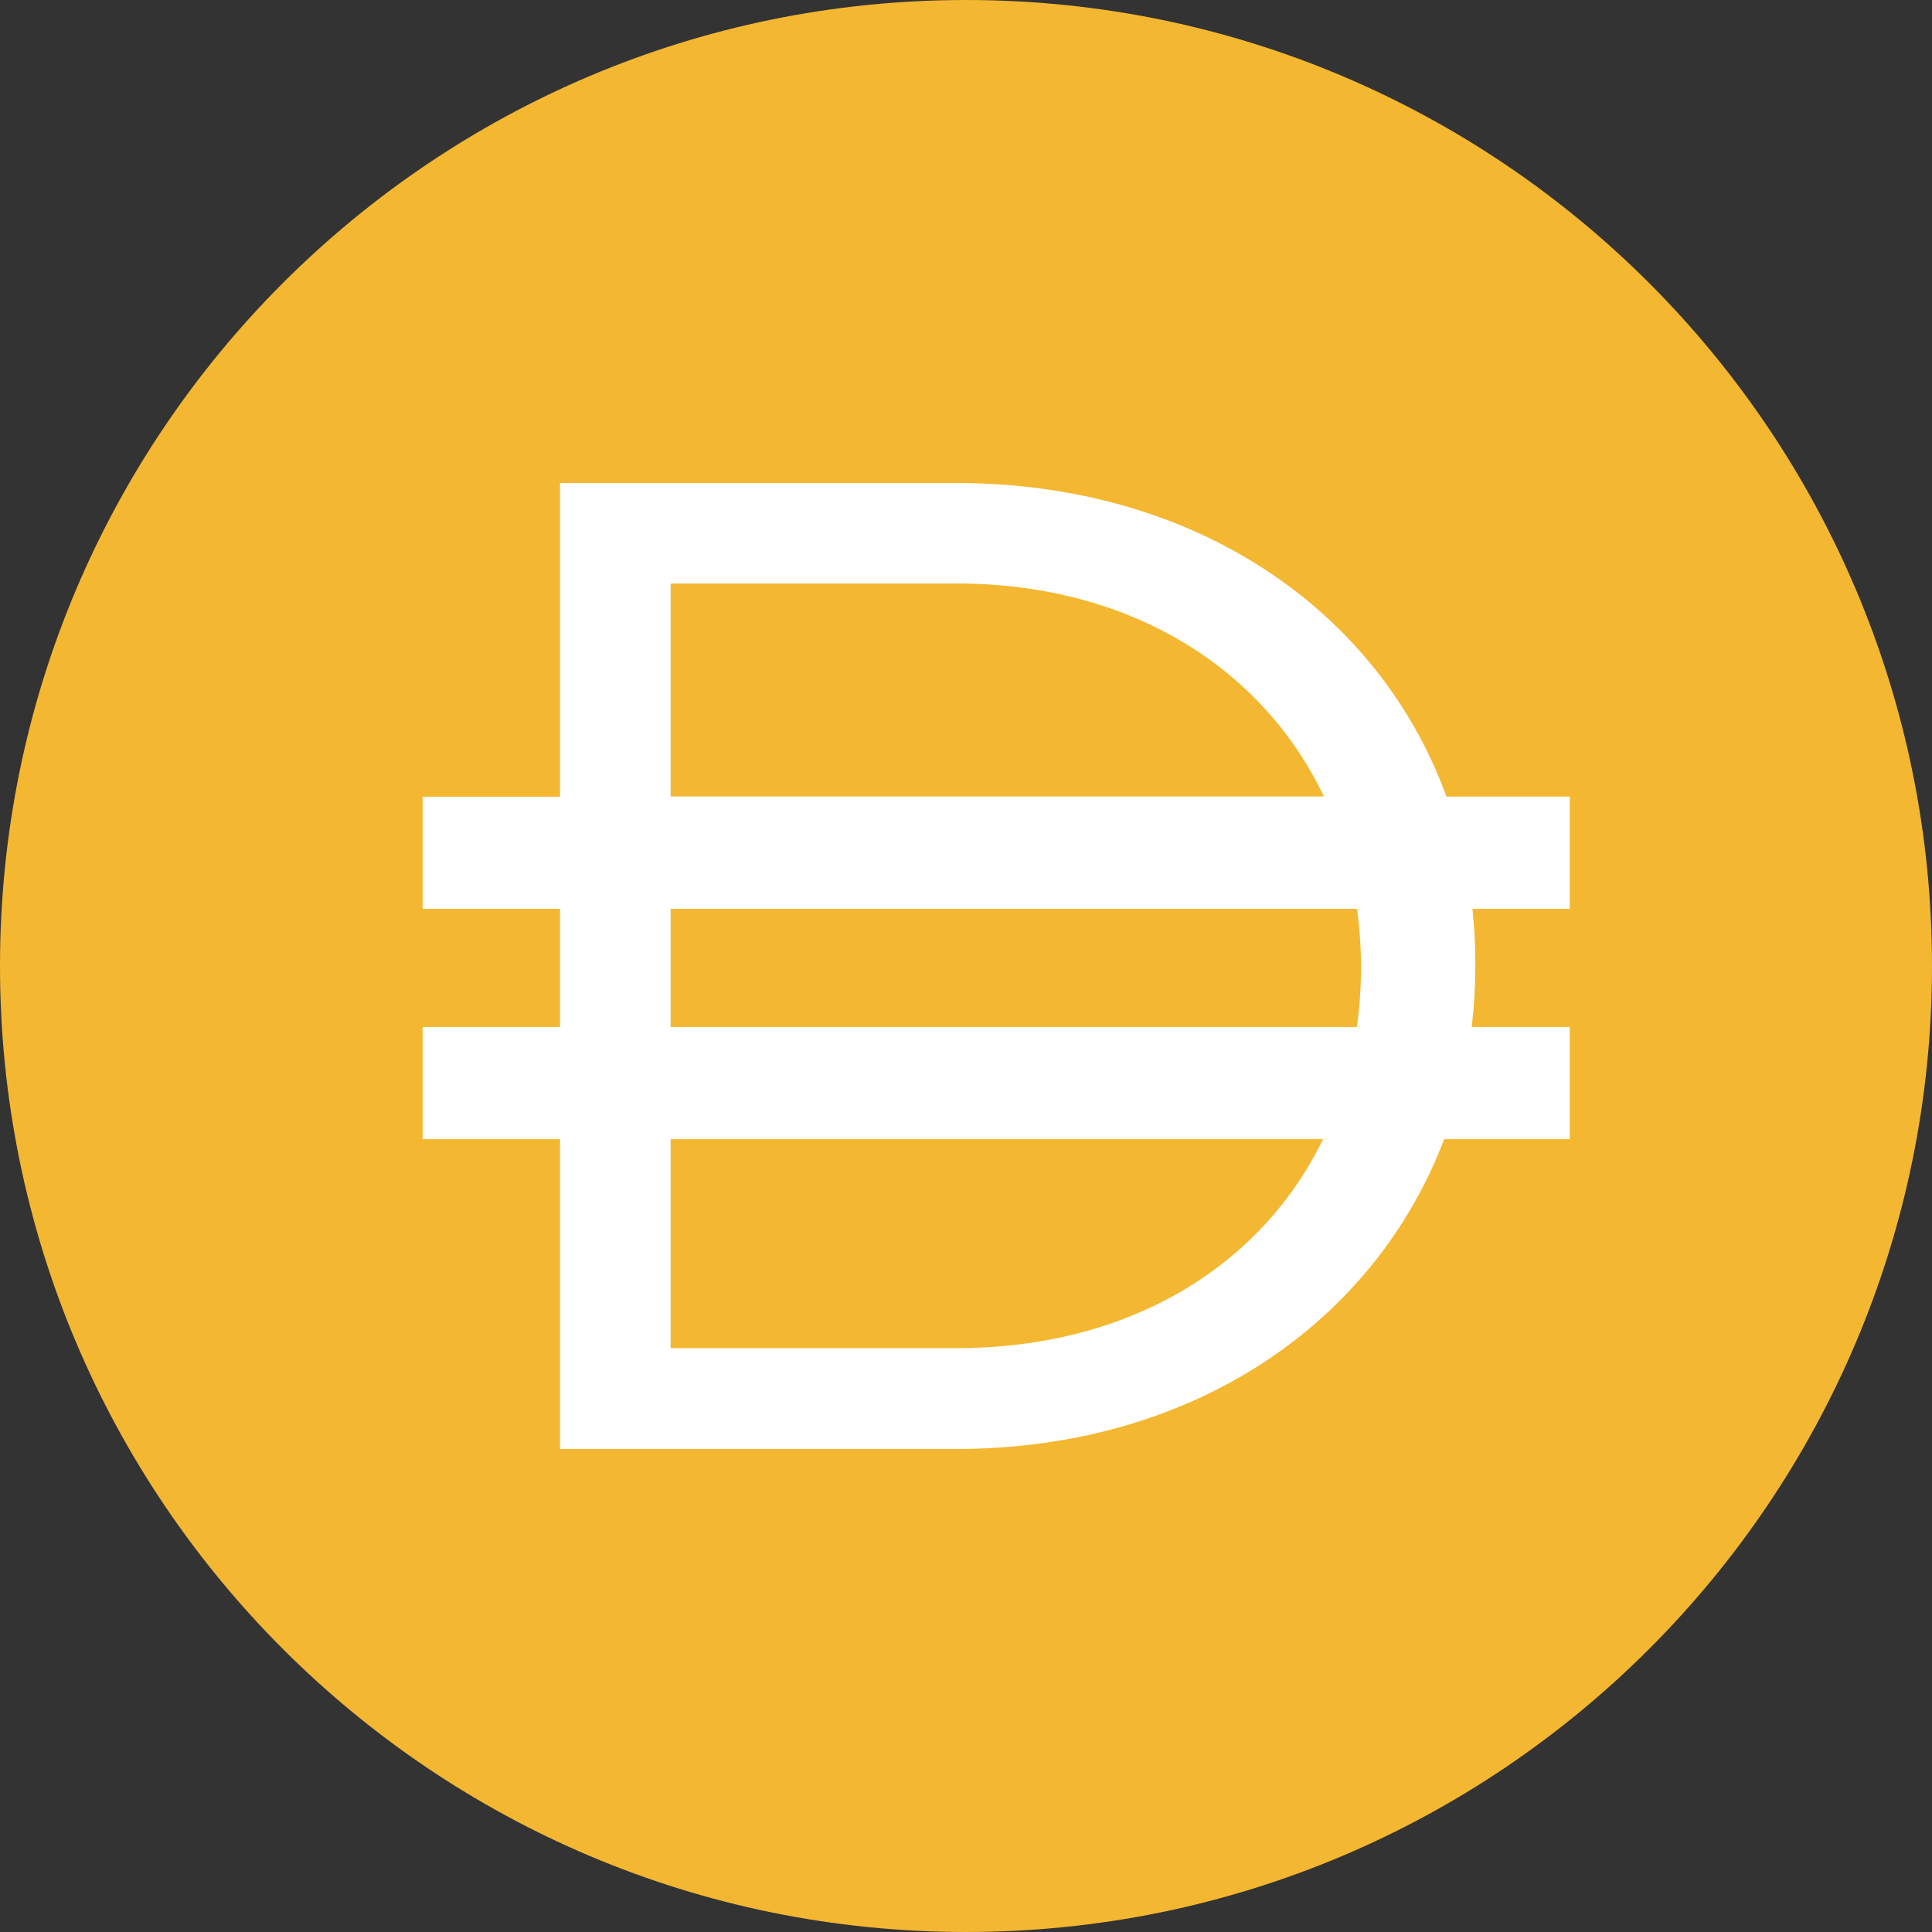 <svg width="16" height="16" viewBox="0 0 16 16" fill="none" xmlns="http://www.w3.org/2000/svg">
<rect x="0" y="0" width="16" height="16" fill="#333333" stroke="none"/>
<g clip-path="url(#clip0_6532_101202)">
<path d="M8 16C12.418 16 16 12.418 16 8C16 3.582 12.418 0 8 0C3.582 0 0 3.582 0 8C0 12.418 3.582 16 8 16Z" fill="#F4B731"/>
<path fill-rule="evenodd" clip-rule="evenodd" d="M4.638 4H7.915C9.907 4 11.418 5.058 11.979 6.597H13V7.527H12.194C12.21 7.675 12.218 7.824 12.218 7.976V8C12.218 8.171 12.208 8.339 12.188 8.505H13V9.434H11.96C11.383 10.953 9.885 12 7.915 12H4.638V9.434H3.5V8.505H4.638V7.527H3.5V6.598H4.638V4ZM5.554 9.434V11.165H7.914C9.371 11.165 10.453 10.472 10.957 9.434H5.554ZM11.237 8.505H5.554V7.527H11.239C11.259 7.681 11.271 7.838 11.271 8V8.022C11.271 8.187 11.259 8.347 11.237 8.504V8.505ZM7.915 4.832C9.378 4.832 10.463 5.545 10.964 6.596H5.554V4.833H7.914L7.915 4.832Z" fill="white"/>
</g>
<defs>
<clipPath id="clip0_6532_101202">
<rect width="16" height="16" fill="white"/>
</clipPath>
</defs>
</svg>

